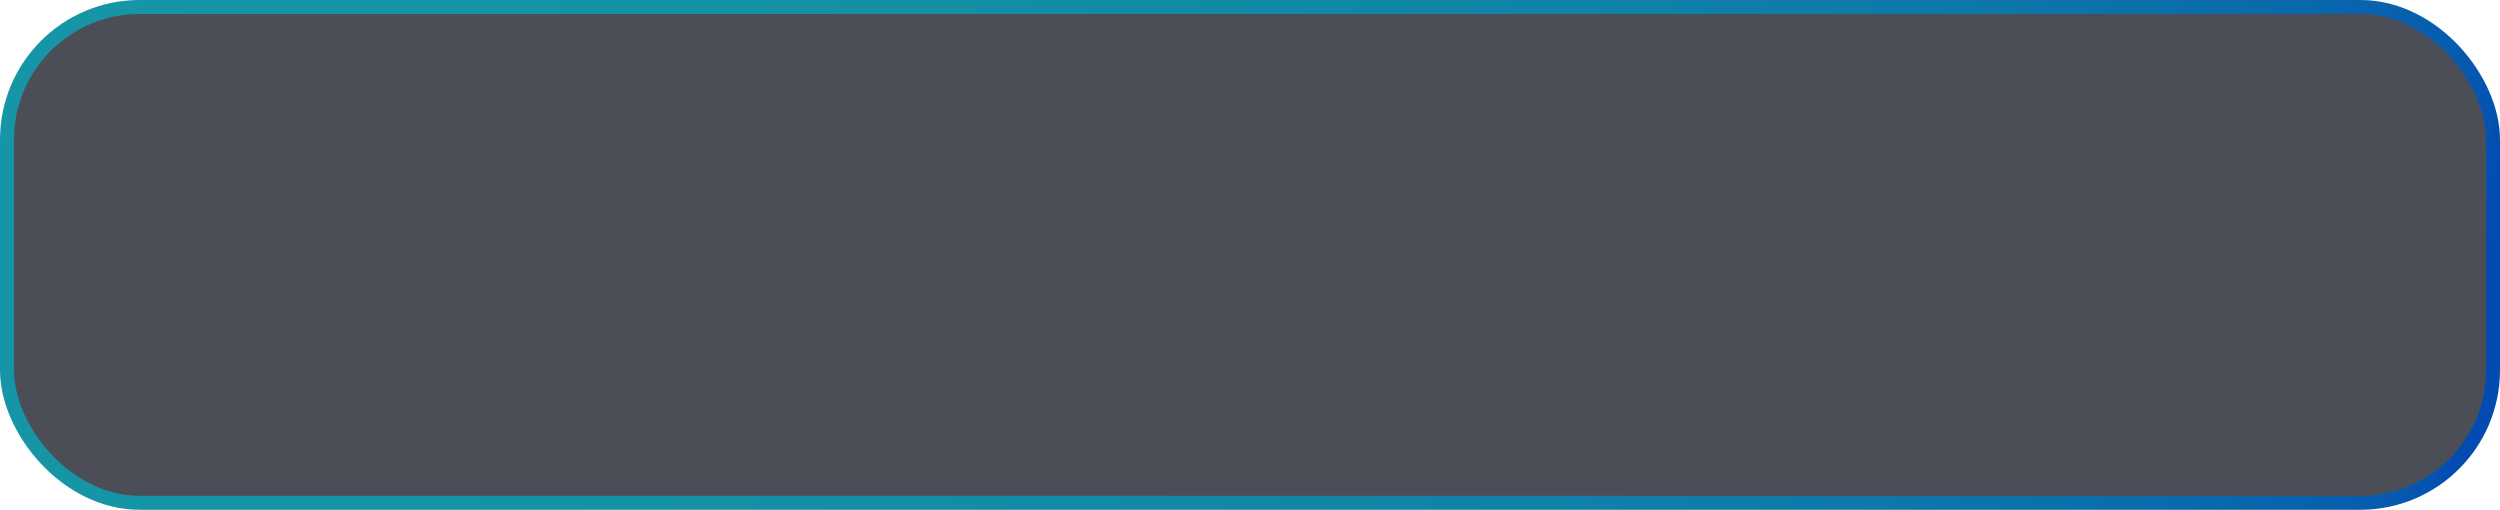 <?xml version="1.0" encoding="UTF-8"?> <svg xmlns="http://www.w3.org/2000/svg" width="358" height="73" viewBox="0 0 358 73" fill="none"> <rect x="1" y="1" width="356" height="71" rx="19" fill="#000410" fill-opacity="0.7"></rect> <rect x="1" y="1" width="356" height="71" rx="19" stroke="url(#paint0_linear_179_3143)" stroke-width="2"></rect> <defs> <linearGradient id="paint0_linear_179_3143" x1="8.5" y1="15" x2="350.5" y2="70.5" gradientUnits="userSpaceOnUse"> <stop stop-color="#1595A5"></stop> <stop offset="0.086" stop-color="#1495A5"></stop> <stop offset="0.175" stop-color="#1494A5"></stop> <stop offset="0.265" stop-color="#1492A5"></stop> <stop offset="0.356" stop-color="#138FA6"></stop> <stop offset="0.446" stop-color="#128BA6"></stop> <stop offset="0.533" stop-color="#1187A7"></stop> <stop offset="0.617" stop-color="#1083A8"></stop> <stop offset="0.696" stop-color="#0F7DA9"></stop> <stop offset="0.769" stop-color="#0E78AA"></stop> <stop offset="0.834" stop-color="#0C71AB"></stop> <stop offset="0.89" stop-color="#0A6BAC"></stop> <stop offset="0.936" stop-color="#0963AD"></stop> <stop offset="0.971" stop-color="#075CAE"></stop> <stop offset="0.992" stop-color="#0553B0"></stop> <stop offset="1" stop-color="#034BB1"></stop> </linearGradient> </defs> </svg> 